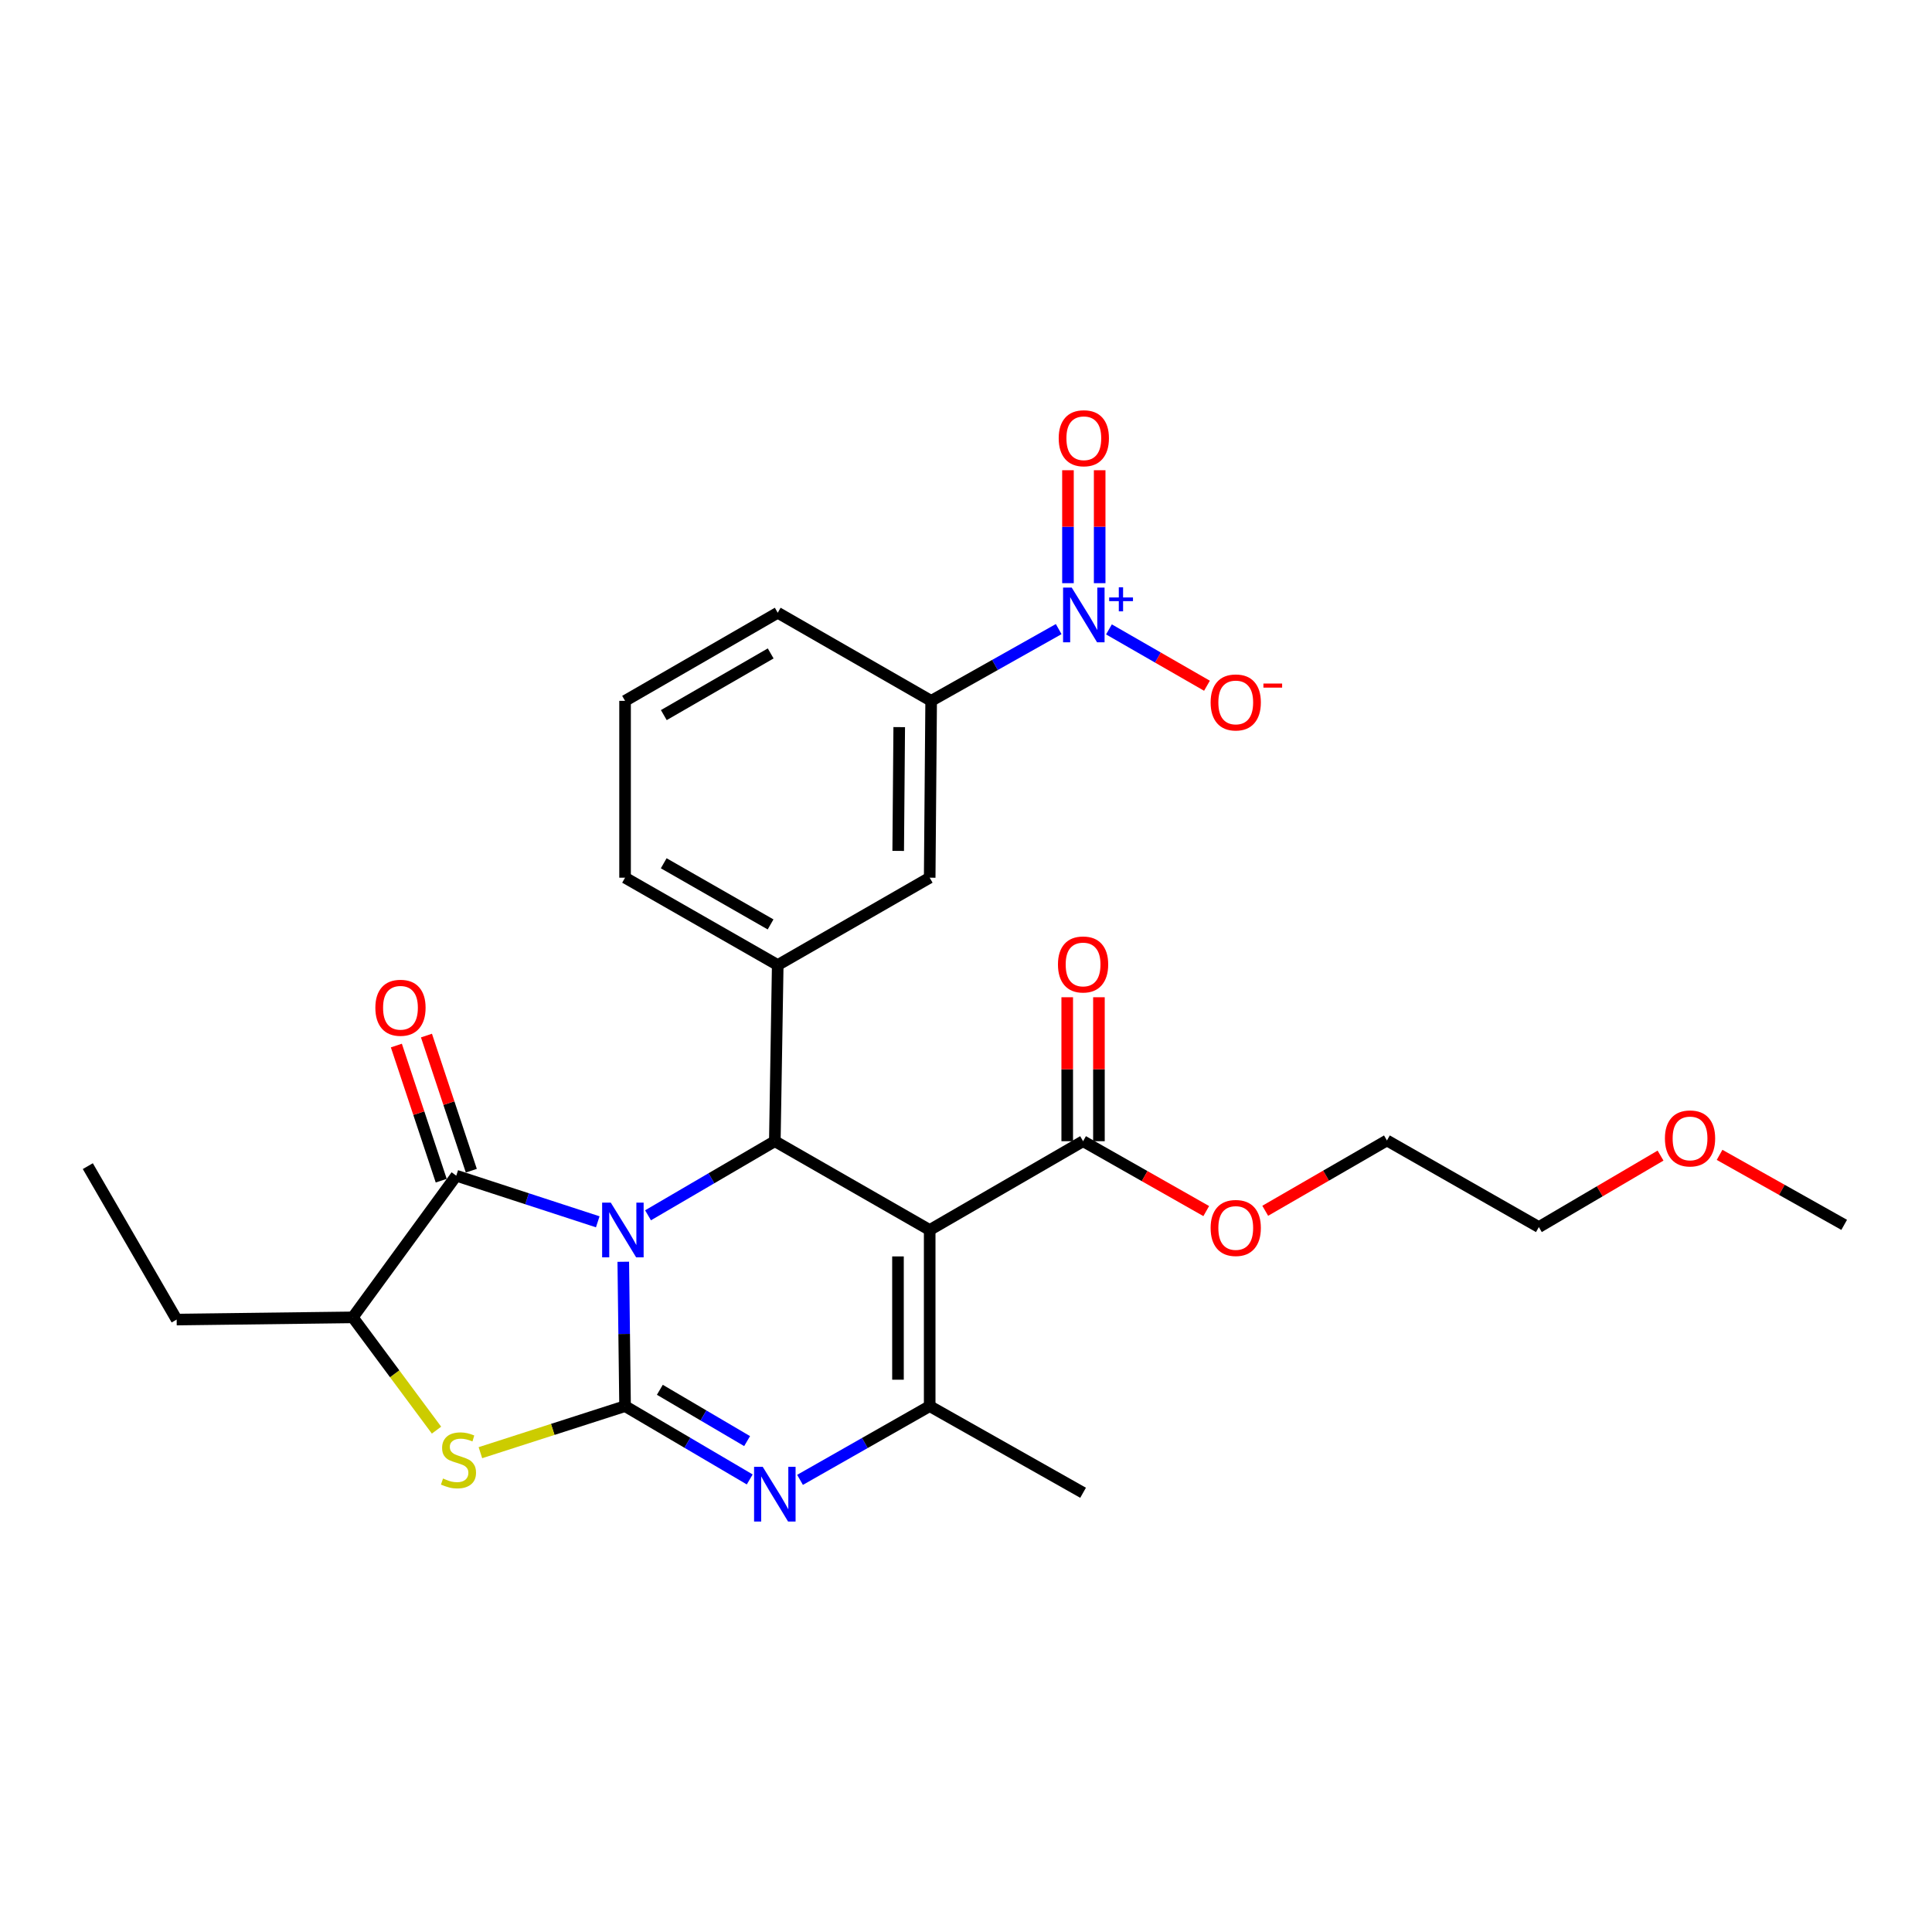 <?xml version='1.0' encoding='iso-8859-1'?>
<svg version='1.1' baseProfile='full'
              xmlns='http://www.w3.org/2000/svg'
                      xmlns:rdkit='http://www.rdkit.org/xml'
                      xmlns:xlink='http://www.w3.org/1999/xlink'
                  xml:space='preserve'
width='1000px' height='1000px' viewBox='0 0 1000 1000'>
<!-- END OF HEADER -->
<rect style='opacity:1.0;fill:#FFFFFF;stroke:none' width='1000' height='1000' x='0' y='0'> </rect>
<path class='bond-0' d='M 322.607,653.085 L 323.071,690.448' style='fill:none;fill-rule:evenodd;stroke:#0000FF;stroke-width:6px;stroke-linecap:butt;stroke-linejoin:miter;stroke-opacity:1' />
<path class='bond-0' d='M 323.071,690.448 L 323.534,727.81' style='fill:none;fill-rule:evenodd;stroke:#000000;stroke-width:6px;stroke-linecap:butt;stroke-linejoin:miter;stroke-opacity:1' />
<path class='bond-2' d='M 335.421,629.038 L 368.235,609.859' style='fill:none;fill-rule:evenodd;stroke:#0000FF;stroke-width:6px;stroke-linecap:butt;stroke-linejoin:miter;stroke-opacity:1' />
<path class='bond-2' d='M 368.235,609.859 L 401.049,590.681' style='fill:none;fill-rule:evenodd;stroke:#000000;stroke-width:6px;stroke-linecap:butt;stroke-linejoin:miter;stroke-opacity:1' />
<path class='bond-4' d='M 309.396,632.406 L 272.779,620.47' style='fill:none;fill-rule:evenodd;stroke:#0000FF;stroke-width:6px;stroke-linecap:butt;stroke-linejoin:miter;stroke-opacity:1' />
<path class='bond-4' d='M 272.779,620.47 L 236.163,608.534' style='fill:none;fill-rule:evenodd;stroke:#000000;stroke-width:6px;stroke-linecap:butt;stroke-linejoin:miter;stroke-opacity:1' />
<path class='bond-3' d='M 323.534,727.81 L 355.797,746.783' style='fill:none;fill-rule:evenodd;stroke:#000000;stroke-width:6px;stroke-linecap:butt;stroke-linejoin:miter;stroke-opacity:1' />
<path class='bond-3' d='M 355.797,746.783 L 388.061,765.755' style='fill:none;fill-rule:evenodd;stroke:#0000FF;stroke-width:6px;stroke-linecap:butt;stroke-linejoin:miter;stroke-opacity:1' />
<path class='bond-3' d='M 341.533,719.354 L 364.117,732.635' style='fill:none;fill-rule:evenodd;stroke:#000000;stroke-width:6px;stroke-linecap:butt;stroke-linejoin:miter;stroke-opacity:1' />
<path class='bond-3' d='M 364.117,732.635 L 386.701,745.915' style='fill:none;fill-rule:evenodd;stroke:#0000FF;stroke-width:6px;stroke-linecap:butt;stroke-linejoin:miter;stroke-opacity:1' />
<path class='bond-6' d='M 323.534,727.81 L 286.095,739.859' style='fill:none;fill-rule:evenodd;stroke:#000000;stroke-width:6px;stroke-linecap:butt;stroke-linejoin:miter;stroke-opacity:1' />
<path class='bond-6' d='M 286.095,739.859 L 248.656,751.907' style='fill:none;fill-rule:evenodd;stroke:#CCCC00;stroke-width:6px;stroke-linecap:butt;stroke-linejoin:miter;stroke-opacity:1' />
<path class='bond-1' d='M 481.207,636.646 L 401.049,590.681' style='fill:none;fill-rule:evenodd;stroke:#000000;stroke-width:6px;stroke-linecap:butt;stroke-linejoin:miter;stroke-opacity:1' />
<path class='bond-5' d='M 481.207,636.646 L 481.207,727.81' style='fill:none;fill-rule:evenodd;stroke:#000000;stroke-width:6px;stroke-linecap:butt;stroke-linejoin:miter;stroke-opacity:1' />
<path class='bond-5' d='M 464.794,650.321 L 464.794,714.136' style='fill:none;fill-rule:evenodd;stroke:#000000;stroke-width:6px;stroke-linecap:butt;stroke-linejoin:miter;stroke-opacity:1' />
<path class='bond-10' d='M 481.207,636.646 L 560.6,590.681' style='fill:none;fill-rule:evenodd;stroke:#000000;stroke-width:6px;stroke-linecap:butt;stroke-linejoin:miter;stroke-opacity:1' />
<path class='bond-8' d='M 401.049,590.681 L 402.553,499.507' style='fill:none;fill-rule:evenodd;stroke:#000000;stroke-width:6px;stroke-linecap:butt;stroke-linejoin:miter;stroke-opacity:1' />
<path class='bond-29' d='M 414.094,765.974 L 447.651,746.892' style='fill:none;fill-rule:evenodd;stroke:#0000FF;stroke-width:6px;stroke-linecap:butt;stroke-linejoin:miter;stroke-opacity:1' />
<path class='bond-29' d='M 447.651,746.892 L 481.207,727.81' style='fill:none;fill-rule:evenodd;stroke:#000000;stroke-width:6px;stroke-linecap:butt;stroke-linejoin:miter;stroke-opacity:1' />
<path class='bond-9' d='M 236.163,608.534 L 182.602,681.864' style='fill:none;fill-rule:evenodd;stroke:#000000;stroke-width:6px;stroke-linecap:butt;stroke-linejoin:miter;stroke-opacity:1' />
<path class='bond-15' d='M 243.952,605.949 L 232.343,570.976' style='fill:none;fill-rule:evenodd;stroke:#000000;stroke-width:6px;stroke-linecap:butt;stroke-linejoin:miter;stroke-opacity:1' />
<path class='bond-15' d='M 232.343,570.976 L 220.734,536.003' style='fill:none;fill-rule:evenodd;stroke:#FF0000;stroke-width:6px;stroke-linecap:butt;stroke-linejoin:miter;stroke-opacity:1' />
<path class='bond-15' d='M 228.374,611.12 L 216.766,576.147' style='fill:none;fill-rule:evenodd;stroke:#000000;stroke-width:6px;stroke-linecap:butt;stroke-linejoin:miter;stroke-opacity:1' />
<path class='bond-15' d='M 216.766,576.147 L 205.157,541.174' style='fill:none;fill-rule:evenodd;stroke:#FF0000;stroke-width:6px;stroke-linecap:butt;stroke-linejoin:miter;stroke-opacity:1' />
<path class='bond-18' d='M 481.207,727.81 L 560.6,772.654' style='fill:none;fill-rule:evenodd;stroke:#000000;stroke-width:6px;stroke-linecap:butt;stroke-linejoin:miter;stroke-opacity:1' />
<path class='bond-28' d='M 225.937,740.236 L 204.27,711.05' style='fill:none;fill-rule:evenodd;stroke:#CCCC00;stroke-width:6px;stroke-linecap:butt;stroke-linejoin:miter;stroke-opacity:1' />
<path class='bond-28' d='M 204.27,711.05 L 182.602,681.864' style='fill:none;fill-rule:evenodd;stroke:#000000;stroke-width:6px;stroke-linecap:butt;stroke-linejoin:miter;stroke-opacity:1' />
<path class='bond-7' d='M 547.976,325.618 L 514.97,344.19' style='fill:none;fill-rule:evenodd;stroke:#0000FF;stroke-width:6px;stroke-linecap:butt;stroke-linejoin:miter;stroke-opacity:1' />
<path class='bond-7' d='M 514.97,344.19 L 481.964,362.761' style='fill:none;fill-rule:evenodd;stroke:#000000;stroke-width:6px;stroke-linecap:butt;stroke-linejoin:miter;stroke-opacity:1' />
<path class='bond-13' d='M 573.99,325.777 L 599.358,340.358' style='fill:none;fill-rule:evenodd;stroke:#0000FF;stroke-width:6px;stroke-linecap:butt;stroke-linejoin:miter;stroke-opacity:1' />
<path class='bond-13' d='M 599.358,340.358 L 624.726,354.939' style='fill:none;fill-rule:evenodd;stroke:#FF0000;stroke-width:6px;stroke-linecap:butt;stroke-linejoin:miter;stroke-opacity:1' />
<path class='bond-14' d='M 569.189,301.851 L 569.189,272.621' style='fill:none;fill-rule:evenodd;stroke:#0000FF;stroke-width:6px;stroke-linecap:butt;stroke-linejoin:miter;stroke-opacity:1' />
<path class='bond-14' d='M 569.189,272.621 L 569.189,243.39' style='fill:none;fill-rule:evenodd;stroke:#FF0000;stroke-width:6px;stroke-linecap:butt;stroke-linejoin:miter;stroke-opacity:1' />
<path class='bond-14' d='M 552.777,301.851 L 552.777,272.621' style='fill:none;fill-rule:evenodd;stroke:#0000FF;stroke-width:6px;stroke-linecap:butt;stroke-linejoin:miter;stroke-opacity:1' />
<path class='bond-14' d='M 552.777,272.621 L 552.777,243.39' style='fill:none;fill-rule:evenodd;stroke:#FF0000;stroke-width:6px;stroke-linecap:butt;stroke-linejoin:miter;stroke-opacity:1' />
<path class='bond-12' d='M 402.553,499.507 L 481.207,454.29' style='fill:none;fill-rule:evenodd;stroke:#000000;stroke-width:6px;stroke-linecap:butt;stroke-linejoin:miter;stroke-opacity:1' />
<path class='bond-19' d='M 402.553,499.507 L 323.534,454.29' style='fill:none;fill-rule:evenodd;stroke:#000000;stroke-width:6px;stroke-linecap:butt;stroke-linejoin:miter;stroke-opacity:1' />
<path class='bond-19' d='M 398.852,478.479 L 343.539,446.827' style='fill:none;fill-rule:evenodd;stroke:#000000;stroke-width:6px;stroke-linecap:butt;stroke-linejoin:miter;stroke-opacity:1' />
<path class='bond-20' d='M 182.602,681.864 L 91.438,683.003' style='fill:none;fill-rule:evenodd;stroke:#000000;stroke-width:6px;stroke-linecap:butt;stroke-linejoin:miter;stroke-opacity:1' />
<path class='bond-16' d='M 568.806,590.681 L 568.806,553.427' style='fill:none;fill-rule:evenodd;stroke:#000000;stroke-width:6px;stroke-linecap:butt;stroke-linejoin:miter;stroke-opacity:1' />
<path class='bond-16' d='M 568.806,553.427 L 568.806,516.173' style='fill:none;fill-rule:evenodd;stroke:#FF0000;stroke-width:6px;stroke-linecap:butt;stroke-linejoin:miter;stroke-opacity:1' />
<path class='bond-16' d='M 552.394,590.681 L 552.394,553.427' style='fill:none;fill-rule:evenodd;stroke:#000000;stroke-width:6px;stroke-linecap:butt;stroke-linejoin:miter;stroke-opacity:1' />
<path class='bond-16' d='M 552.394,553.427 L 552.394,516.173' style='fill:none;fill-rule:evenodd;stroke:#FF0000;stroke-width:6px;stroke-linecap:butt;stroke-linejoin:miter;stroke-opacity:1' />
<path class='bond-17' d='M 560.6,590.681 L 592.474,608.766' style='fill:none;fill-rule:evenodd;stroke:#000000;stroke-width:6px;stroke-linecap:butt;stroke-linejoin:miter;stroke-opacity:1' />
<path class='bond-17' d='M 592.474,608.766 L 624.348,626.851' style='fill:none;fill-rule:evenodd;stroke:#FF0000;stroke-width:6px;stroke-linecap:butt;stroke-linejoin:miter;stroke-opacity:1' />
<path class='bond-11' d='M 481.964,362.761 L 481.207,454.29' style='fill:none;fill-rule:evenodd;stroke:#000000;stroke-width:6px;stroke-linecap:butt;stroke-linejoin:miter;stroke-opacity:1' />
<path class='bond-11' d='M 465.438,376.354 L 464.908,440.425' style='fill:none;fill-rule:evenodd;stroke:#000000;stroke-width:6px;stroke-linecap:butt;stroke-linejoin:miter;stroke-opacity:1' />
<path class='bond-30' d='M 481.964,362.761 L 402.553,317.16' style='fill:none;fill-rule:evenodd;stroke:#000000;stroke-width:6px;stroke-linecap:butt;stroke-linejoin:miter;stroke-opacity:1' />
<path class='bond-24' d='M 654.878,626.698 L 686.375,608.498' style='fill:none;fill-rule:evenodd;stroke:#FF0000;stroke-width:6px;stroke-linecap:butt;stroke-linejoin:miter;stroke-opacity:1' />
<path class='bond-24' d='M 686.375,608.498 L 717.872,590.298' style='fill:none;fill-rule:evenodd;stroke:#000000;stroke-width:6px;stroke-linecap:butt;stroke-linejoin:miter;stroke-opacity:1' />
<path class='bond-22' d='M 323.534,454.29 L 323.534,362.761' style='fill:none;fill-rule:evenodd;stroke:#000000;stroke-width:6px;stroke-linecap:butt;stroke-linejoin:miter;stroke-opacity:1' />
<path class='bond-27' d='M 91.438,683.003 L 45.455,603.592' style='fill:none;fill-rule:evenodd;stroke:#000000;stroke-width:6px;stroke-linecap:butt;stroke-linejoin:miter;stroke-opacity:1' />
<path class='bond-21' d='M 402.553,317.16 L 323.534,362.761' style='fill:none;fill-rule:evenodd;stroke:#000000;stroke-width:6px;stroke-linecap:butt;stroke-linejoin:miter;stroke-opacity:1' />
<path class='bond-21' d='M 398.904,338.216 L 343.591,370.136' style='fill:none;fill-rule:evenodd;stroke:#000000;stroke-width:6px;stroke-linecap:butt;stroke-linejoin:miter;stroke-opacity:1' />
<path class='bond-23' d='M 859.492,598.136 L 828,616.634' style='fill:none;fill-rule:evenodd;stroke:#FF0000;stroke-width:6px;stroke-linecap:butt;stroke-linejoin:miter;stroke-opacity:1' />
<path class='bond-23' d='M 828,616.634 L 796.508,635.132' style='fill:none;fill-rule:evenodd;stroke:#000000;stroke-width:6px;stroke-linecap:butt;stroke-linejoin:miter;stroke-opacity:1' />
<path class='bond-26' d='M 890.048,597.755 L 922.297,615.869' style='fill:none;fill-rule:evenodd;stroke:#FF0000;stroke-width:6px;stroke-linecap:butt;stroke-linejoin:miter;stroke-opacity:1' />
<path class='bond-26' d='M 922.297,615.869 L 954.545,633.984' style='fill:none;fill-rule:evenodd;stroke:#000000;stroke-width:6px;stroke-linecap:butt;stroke-linejoin:miter;stroke-opacity:1' />
<path class='bond-25' d='M 717.872,590.298 L 796.508,635.132' style='fill:none;fill-rule:evenodd;stroke:#000000;stroke-width:6px;stroke-linecap:butt;stroke-linejoin:miter;stroke-opacity:1' />
<path  class='atom-0' d='M 316.144 622.486
L 325.424 637.486
Q 326.344 638.966, 327.824 641.646
Q 329.304 644.326, 329.384 644.486
L 329.384 622.486
L 333.144 622.486
L 333.144 650.806
L 329.264 650.806
L 319.304 634.406
Q 318.144 632.486, 316.904 630.286
Q 315.704 628.086, 315.344 627.406
L 315.344 650.806
L 311.664 650.806
L 311.664 622.486
L 316.144 622.486
' fill='#0000FF'/>
<path  class='atom-4' d='M 394.789 759.233
L 404.069 774.233
Q 404.989 775.713, 406.469 778.393
Q 407.949 781.073, 408.029 781.233
L 408.029 759.233
L 411.789 759.233
L 411.789 787.553
L 407.909 787.553
L 397.949 771.153
Q 396.789 769.233, 395.549 767.033
Q 394.349 764.833, 393.989 764.153
L 393.989 787.553
L 390.309 787.553
L 390.309 759.233
L 394.789 759.233
' fill='#0000FF'/>
<path  class='atom-7' d='M 229.312 765.277
Q 229.632 765.397, 230.952 765.957
Q 232.272 766.517, 233.712 766.877
Q 235.192 767.197, 236.632 767.197
Q 239.312 767.197, 240.872 765.917
Q 242.432 764.597, 242.432 762.317
Q 242.432 760.757, 241.632 759.797
Q 240.872 758.837, 239.672 758.317
Q 238.472 757.797, 236.472 757.197
Q 233.952 756.437, 232.432 755.717
Q 230.952 754.997, 229.872 753.477
Q 228.832 751.957, 228.832 749.397
Q 228.832 745.837, 231.232 743.637
Q 233.672 741.437, 238.472 741.437
Q 241.752 741.437, 245.472 742.997
L 244.552 746.077
Q 241.152 744.677, 238.592 744.677
Q 235.832 744.677, 234.312 745.837
Q 232.792 746.957, 232.832 748.917
Q 232.832 750.437, 233.592 751.357
Q 234.392 752.277, 235.512 752.797
Q 236.672 753.317, 238.592 753.917
Q 241.152 754.717, 242.672 755.517
Q 244.192 756.317, 245.272 757.957
Q 246.392 759.557, 246.392 762.317
Q 246.392 766.237, 243.752 768.357
Q 241.152 770.437, 236.792 770.437
Q 234.272 770.437, 232.352 769.877
Q 230.472 769.357, 228.232 768.437
L 229.312 765.277
' fill='#CCCC00'/>
<path  class='atom-8' d='M 554.723 304.14
L 564.003 319.14
Q 564.923 320.62, 566.403 323.3
Q 567.883 325.98, 567.963 326.14
L 567.963 304.14
L 571.723 304.14
L 571.723 332.46
L 567.843 332.46
L 557.883 316.06
Q 556.723 314.14, 555.483 311.94
Q 554.283 309.74, 553.923 309.06
L 553.923 332.46
L 550.243 332.46
L 550.243 304.14
L 554.723 304.14
' fill='#0000FF'/>
<path  class='atom-8' d='M 574.099 309.245
L 579.089 309.245
L 579.089 303.991
L 581.306 303.991
L 581.306 309.245
L 586.428 309.245
L 586.428 311.146
L 581.306 311.146
L 581.306 316.426
L 579.089 316.426
L 579.089 311.146
L 574.099 311.146
L 574.099 309.245
' fill='#0000FF'/>
<path  class='atom-14' d='M 626.619 363.579
Q 626.619 356.779, 629.979 352.979
Q 633.339 349.179, 639.619 349.179
Q 645.899 349.179, 649.259 352.979
Q 652.619 356.779, 652.619 363.579
Q 652.619 370.459, 649.219 374.379
Q 645.819 378.259, 639.619 378.259
Q 633.379 378.259, 629.979 374.379
Q 626.619 370.499, 626.619 363.579
M 639.619 375.059
Q 643.939 375.059, 646.259 372.179
Q 648.619 369.259, 648.619 363.579
Q 648.619 358.019, 646.259 355.219
Q 643.939 352.379, 639.619 352.379
Q 635.299 352.379, 632.939 355.179
Q 630.619 357.979, 630.619 363.579
Q 630.619 369.299, 632.939 372.179
Q 635.299 375.059, 639.619 375.059
' fill='#FF0000'/>
<path  class='atom-14' d='M 653.939 353.802
L 663.628 353.802
L 663.628 355.914
L 653.939 355.914
L 653.939 353.802
' fill='#FF0000'/>
<path  class='atom-15' d='M 547.983 226.833
Q 547.983 220.033, 551.343 216.233
Q 554.703 212.433, 560.983 212.433
Q 567.263 212.433, 570.623 216.233
Q 573.983 220.033, 573.983 226.833
Q 573.983 233.713, 570.583 237.633
Q 567.183 241.513, 560.983 241.513
Q 554.743 241.513, 551.343 237.633
Q 547.983 233.753, 547.983 226.833
M 560.983 238.313
Q 565.303 238.313, 567.623 235.433
Q 569.983 232.513, 569.983 226.833
Q 569.983 221.273, 567.623 218.473
Q 565.303 215.633, 560.983 215.633
Q 556.663 215.633, 554.303 218.433
Q 551.983 221.233, 551.983 226.833
Q 551.983 232.553, 554.303 235.433
Q 556.663 238.313, 560.983 238.313
' fill='#FF0000'/>
<path  class='atom-16' d='M 194.285 521.617
Q 194.285 514.817, 197.645 511.017
Q 201.005 507.217, 207.285 507.217
Q 213.565 507.217, 216.925 511.017
Q 220.285 514.817, 220.285 521.617
Q 220.285 528.497, 216.885 532.417
Q 213.485 536.297, 207.285 536.297
Q 201.045 536.297, 197.645 532.417
Q 194.285 528.537, 194.285 521.617
M 207.285 533.097
Q 211.605 533.097, 213.925 530.217
Q 216.285 527.297, 216.285 521.617
Q 216.285 516.057, 213.925 513.257
Q 211.605 510.417, 207.285 510.417
Q 202.965 510.417, 200.605 513.217
Q 198.285 516.017, 198.285 521.617
Q 198.285 527.337, 200.605 530.217
Q 202.965 533.097, 207.285 533.097
' fill='#FF0000'/>
<path  class='atom-17' d='M 547.6 499.204
Q 547.6 492.404, 550.96 488.604
Q 554.32 484.804, 560.6 484.804
Q 566.88 484.804, 570.24 488.604
Q 573.6 492.404, 573.6 499.204
Q 573.6 506.084, 570.2 510.004
Q 566.8 513.884, 560.6 513.884
Q 554.36 513.884, 550.96 510.004
Q 547.6 506.124, 547.6 499.204
M 560.6 510.684
Q 564.92 510.684, 567.24 507.804
Q 569.6 504.884, 569.6 499.204
Q 569.6 493.644, 567.24 490.844
Q 564.92 488.004, 560.6 488.004
Q 556.28 488.004, 553.92 490.804
Q 551.6 493.604, 551.6 499.204
Q 551.6 504.924, 553.92 507.804
Q 556.28 510.684, 560.6 510.684
' fill='#FF0000'/>
<path  class='atom-18' d='M 626.619 635.595
Q 626.619 628.795, 629.979 624.995
Q 633.339 621.195, 639.619 621.195
Q 645.899 621.195, 649.259 624.995
Q 652.619 628.795, 652.619 635.595
Q 652.619 642.475, 649.219 646.395
Q 645.819 650.275, 639.619 650.275
Q 633.379 650.275, 629.979 646.395
Q 626.619 642.515, 626.619 635.595
M 639.619 647.075
Q 643.939 647.075, 646.259 644.195
Q 648.619 641.275, 648.619 635.595
Q 648.619 630.035, 646.259 627.235
Q 643.939 624.395, 639.619 624.395
Q 635.299 624.395, 632.939 627.195
Q 630.619 629.995, 630.619 635.595
Q 630.619 641.315, 632.939 644.195
Q 635.299 647.075, 639.619 647.075
' fill='#FF0000'/>
<path  class='atom-24' d='M 861.761 589.247
Q 861.761 582.447, 865.121 578.647
Q 868.481 574.847, 874.761 574.847
Q 881.041 574.847, 884.401 578.647
Q 887.761 582.447, 887.761 589.247
Q 887.761 596.127, 884.361 600.047
Q 880.961 603.927, 874.761 603.927
Q 868.521 603.927, 865.121 600.047
Q 861.761 596.167, 861.761 589.247
M 874.761 600.727
Q 879.081 600.727, 881.401 597.847
Q 883.761 594.927, 883.761 589.247
Q 883.761 583.687, 881.401 580.887
Q 879.081 578.047, 874.761 578.047
Q 870.441 578.047, 868.081 580.847
Q 865.761 583.647, 865.761 589.247
Q 865.761 594.967, 868.081 597.847
Q 870.441 600.727, 874.761 600.727
' fill='#FF0000'/>
</svg>
